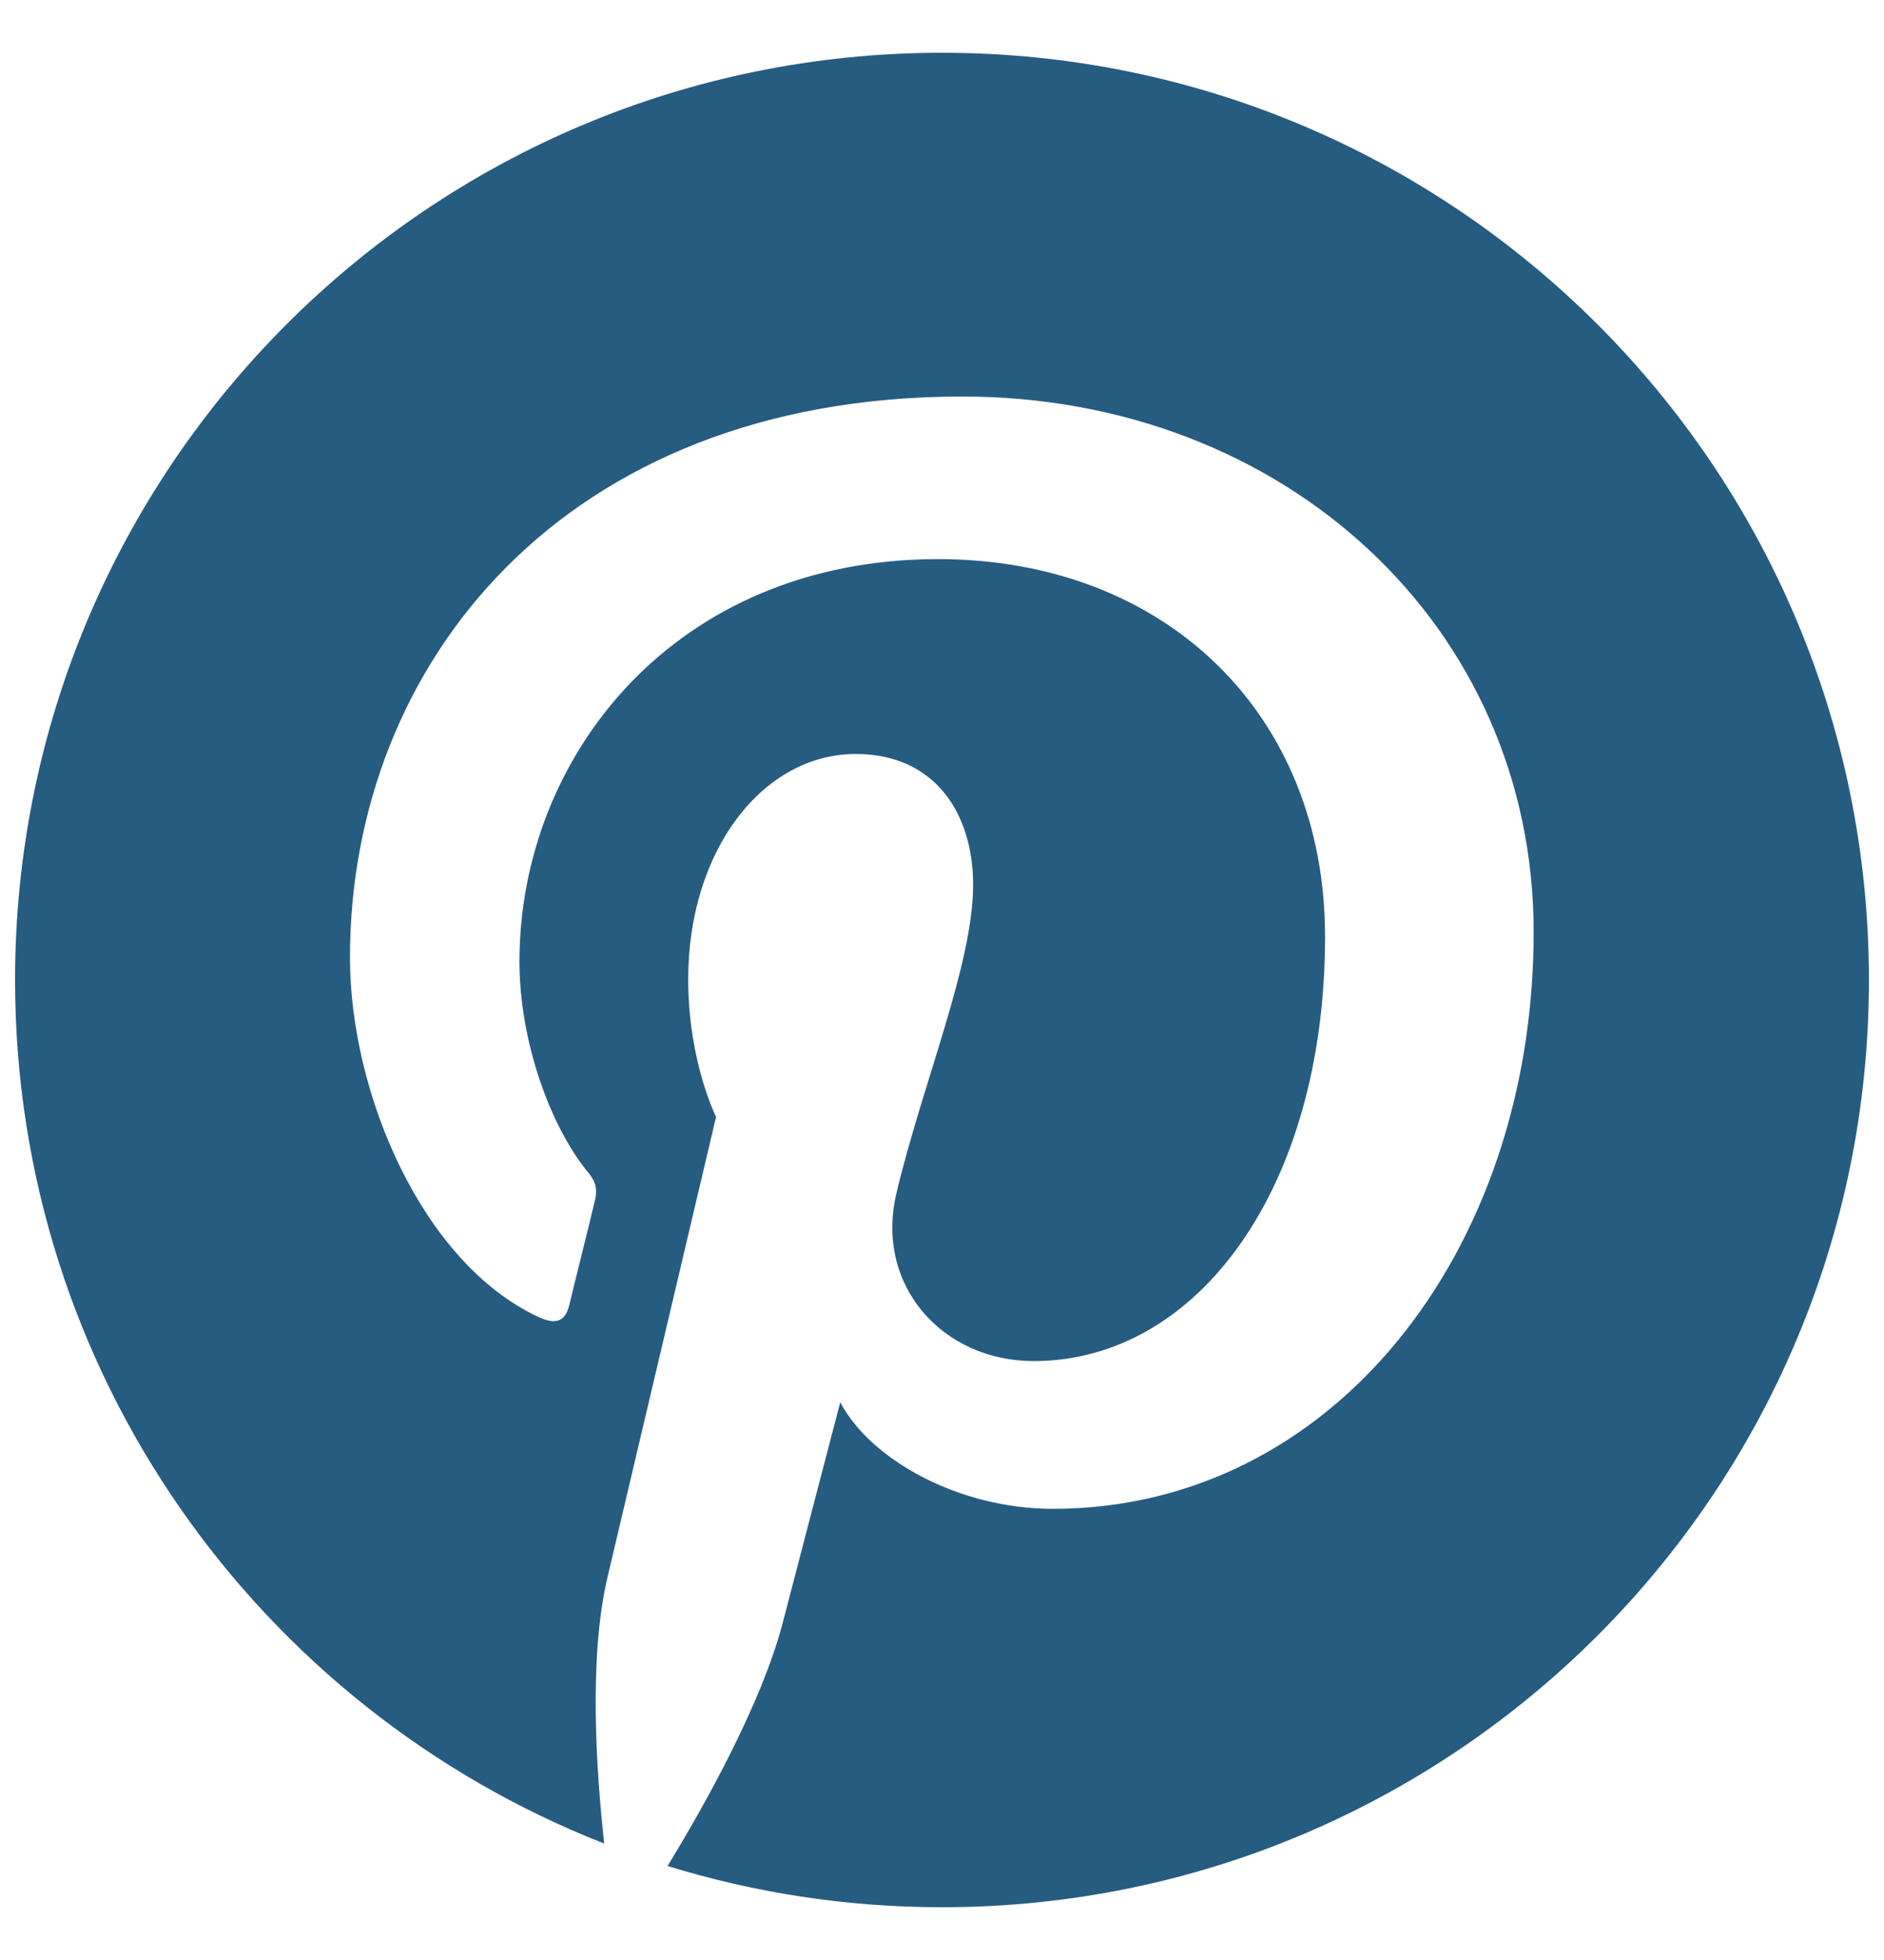 <svg width="25" height="26" viewBox="0 0 25 26" fill="none" xmlns="http://www.w3.org/2000/svg">
<path d="M12.5 0.7C5.706 0.7 0.2 6.206 0.2 13C0.2 18.213 3.443 22.662 8.017 24.455C7.911 23.479 7.811 21.99 8.06 20.928C8.286 19.967 9.502 14.816 9.502 14.816C9.502 14.816 9.132 14.081 9.132 12.991C9.132 11.28 10.122 10.002 11.356 10.002C12.404 10.002 12.913 10.79 12.913 11.737C12.913 12.794 12.241 14.37 11.895 15.83C11.606 17.055 12.51 18.055 13.716 18.055C15.902 18.055 17.583 15.748 17.583 12.424C17.583 9.478 15.469 7.417 12.447 7.417C8.949 7.417 6.893 10.04 6.893 12.755C6.893 13.812 7.301 14.946 7.811 15.561C7.911 15.681 7.926 15.792 7.897 15.912C7.806 16.301 7.594 17.137 7.556 17.305C7.503 17.531 7.378 17.579 7.143 17.469C5.605 16.753 4.644 14.509 4.644 12.702C4.644 8.82 7.465 5.26 12.769 5.26C17.036 5.26 20.351 8.301 20.351 12.366C20.351 16.604 17.679 20.015 13.97 20.015C12.726 20.015 11.553 19.366 11.15 18.602C11.15 18.602 10.535 20.952 10.386 21.529C10.107 22.595 9.358 23.936 8.858 24.753C10.011 25.108 11.232 25.3 12.5 25.3C19.294 25.3 24.8 19.794 24.8 13C24.8 6.206 19.294 0.7 12.5 0.7Z" fill="#275C81"/>
</svg>
